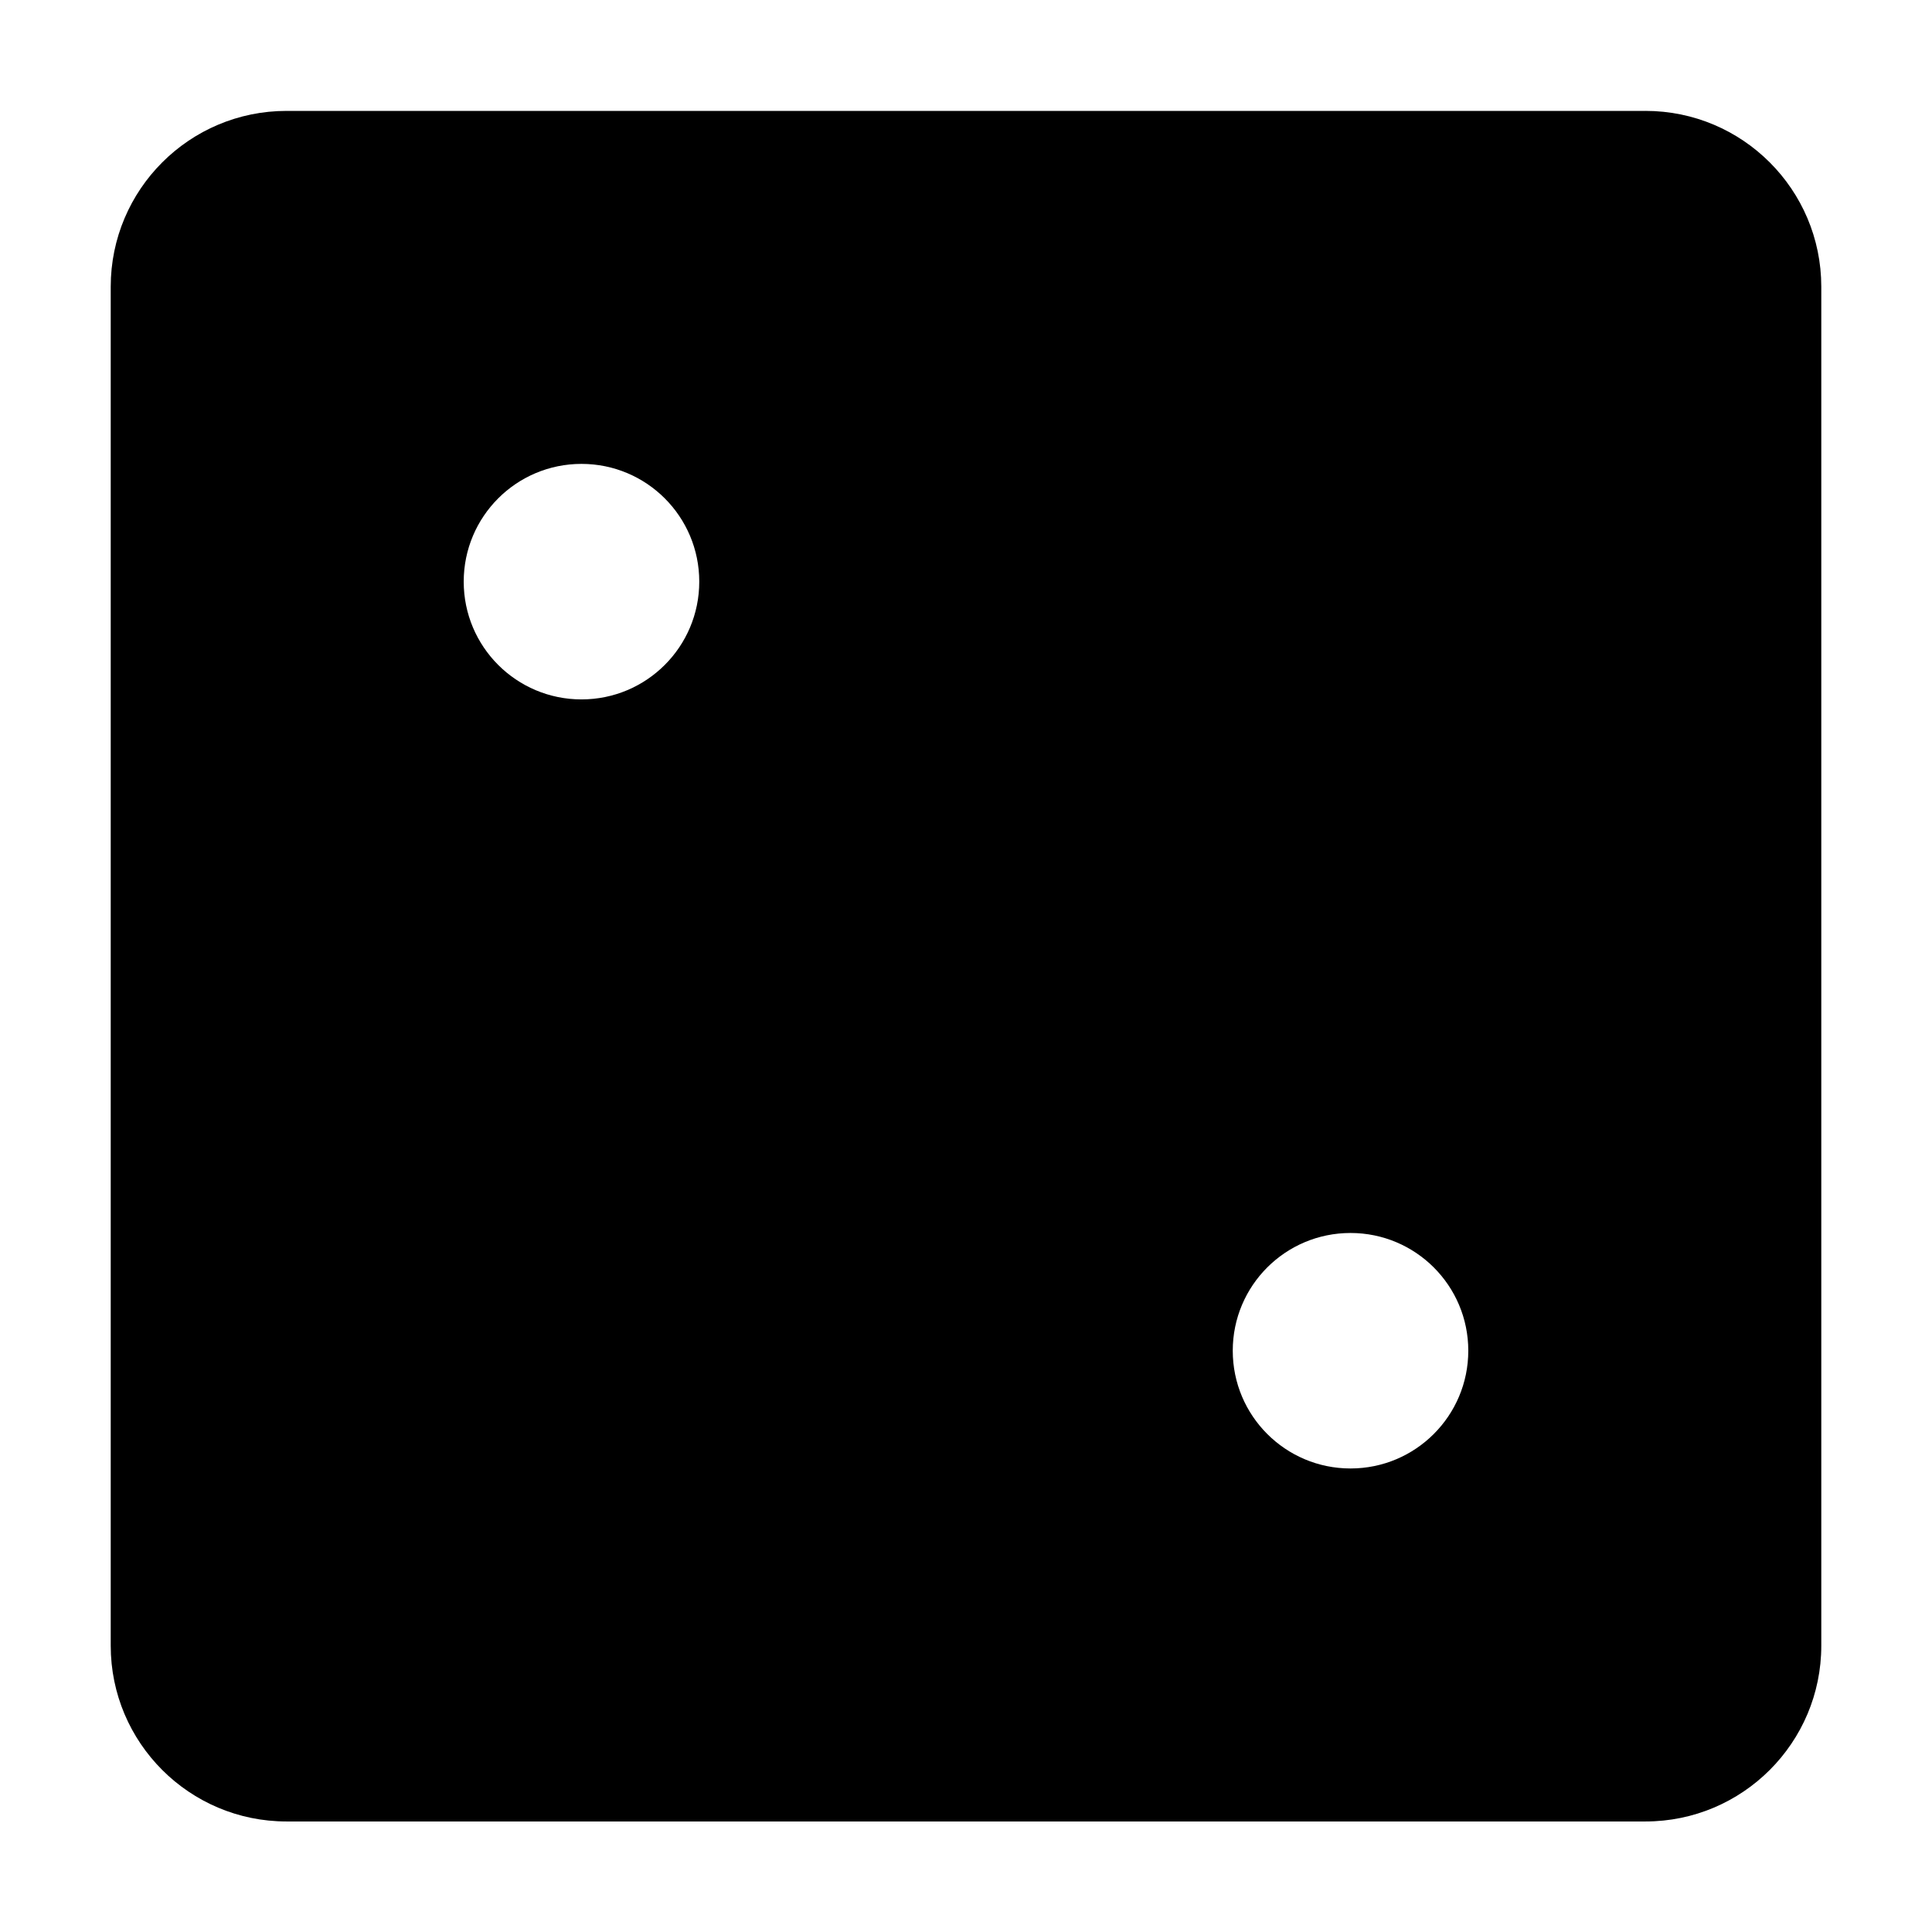 <?xml version="1.0" encoding="UTF-8"?>
<!-- Uploaded to: ICON Repo, www.svgrepo.com, Generator: ICON Repo Mixer Tools -->
<svg fill="#000000" width="800px" height="800px" version="1.1" viewBox="144 144 512 512" xmlns="http://www.w3.org/2000/svg">
 <path d="m580.06 173.39h-360.12c-25.734 0-46.598 20.863-46.598 46.598v360.13c0 25.719 20.863 46.59 46.598 46.59h360.12c25.723 0 46.602-20.871 46.602-46.594v-360.13c-0.012-25.734-20.875-46.598-46.605-46.598zm-281.96 155.96c-17.242 0-31.211-13.961-31.211-31.207 0-17.246 13.969-31.207 31.211-31.207s31.211 13.961 31.211 31.207c0 17.246-13.973 31.207-31.211 31.207zm203.8 203.81c-17.234 0-31.207-13.961-31.207-31.211 0-17.242 13.965-31.195 31.207-31.195 17.246 0 31.211 13.961 31.211 31.195 0 17.242-13.969 31.211-31.211 31.211z"/>
</svg>